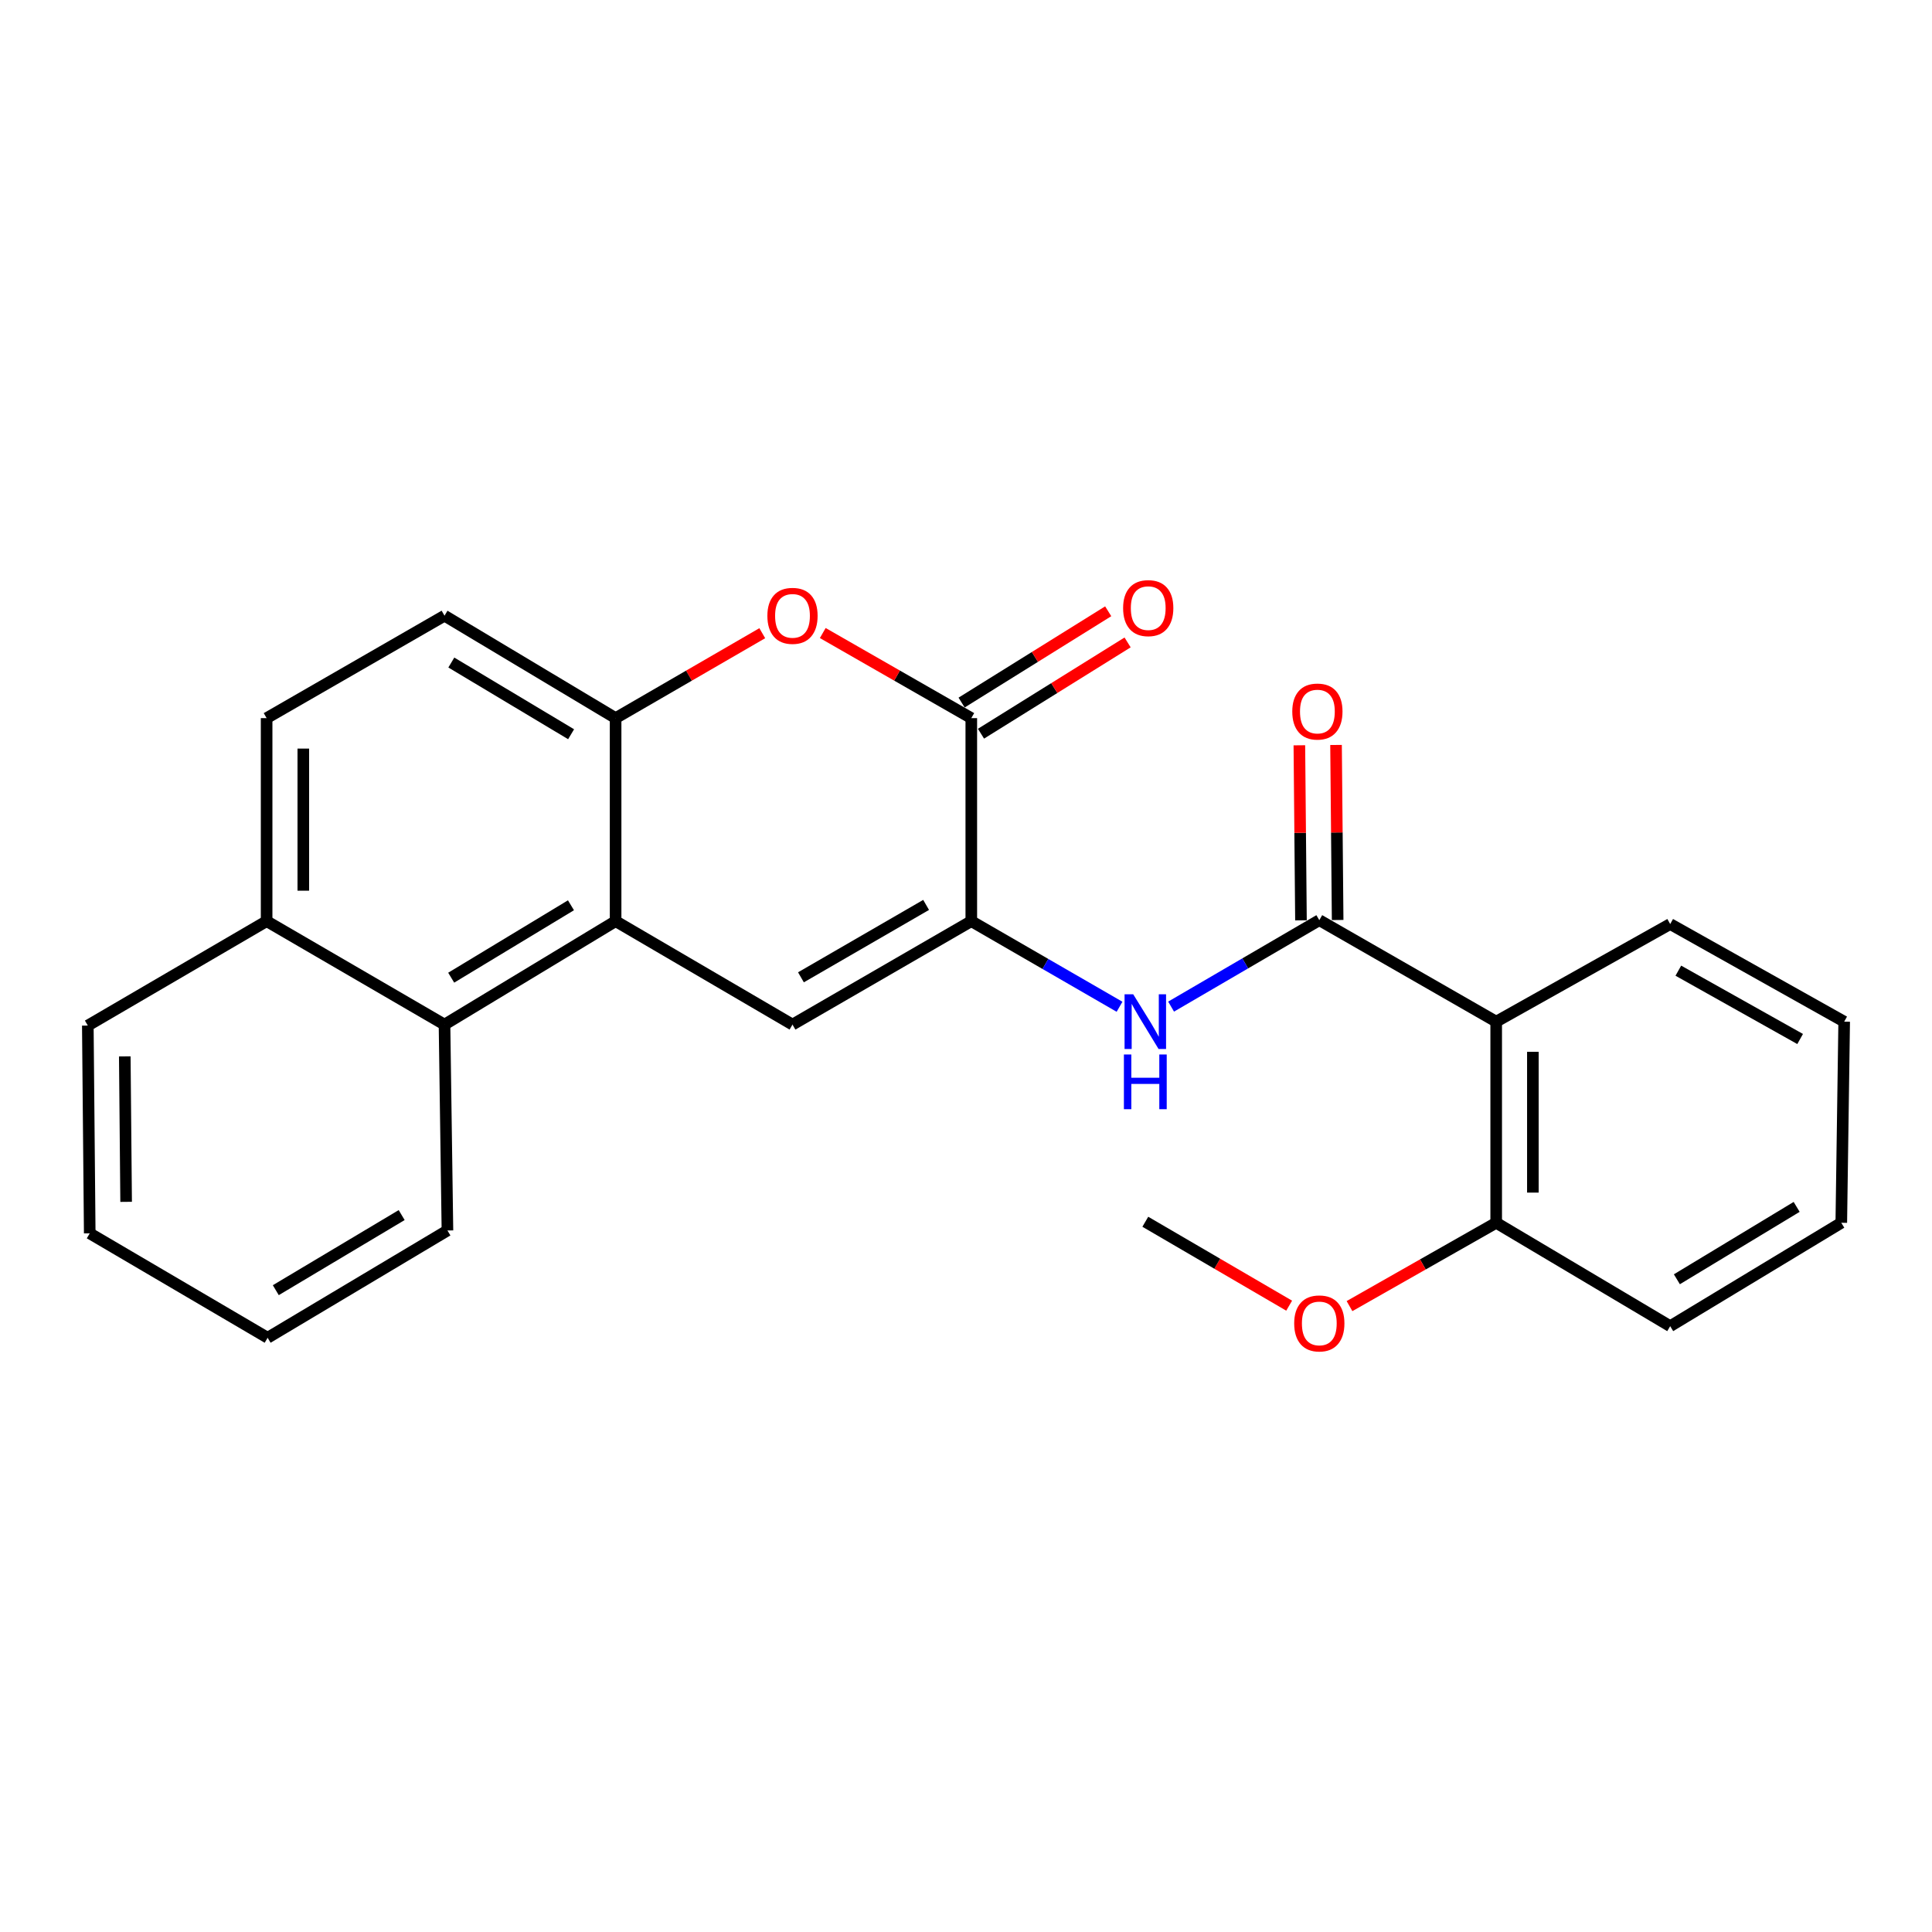 <?xml version='1.0' encoding='iso-8859-1'?>
<svg version='1.1' baseProfile='full'
              xmlns='http://www.w3.org/2000/svg'
                      xmlns:rdkit='http://www.rdkit.org/xml'
                      xmlns:xlink='http://www.w3.org/1999/xlink'
                  xml:space='preserve'
width='1000px' height='1000px' viewBox='0 0 1000 1000'>
<!-- END OF HEADER -->
<rect style='opacity:1.0;fill:#FFFFFF;stroke:none' width='1000' height='1000' x='0' y='0'> </rect>
<path class='bond-0' d='M 502.742,476.784 L 410.194,530.326' style='fill:none;fill-rule:evenodd;stroke:#000000;stroke-width:6px;stroke-linecap:butt;stroke-linejoin:miter;stroke-opacity:1' />
<path class='bond-0' d='M 479.353,468.381 L 414.569,505.86' style='fill:none;fill-rule:evenodd;stroke:#000000;stroke-width:6px;stroke-linecap:butt;stroke-linejoin:miter;stroke-opacity:1' />
<path class='bond-3' d='M 502.742,476.784 L 502.742,371.705' style='fill:none;fill-rule:evenodd;stroke:#000000;stroke-width:6px;stroke-linecap:butt;stroke-linejoin:miter;stroke-opacity:1' />
<path class='bond-5' d='M 502.742,476.784 L 541.107,498.943' style='fill:none;fill-rule:evenodd;stroke:#000000;stroke-width:6px;stroke-linecap:butt;stroke-linejoin:miter;stroke-opacity:1' />
<path class='bond-5' d='M 541.107,498.943 L 579.472,521.102' style='fill:none;fill-rule:evenodd;stroke:#0000FF;stroke-width:6px;stroke-linecap:butt;stroke-linejoin:miter;stroke-opacity:1' />
<path class='bond-1' d='M 410.194,530.326 L 318.637,476.784' style='fill:none;fill-rule:evenodd;stroke:#000000;stroke-width:6px;stroke-linecap:butt;stroke-linejoin:miter;stroke-opacity:1' />
<path class='bond-8' d='M 318.637,476.784 L 230.076,530.326' style='fill:none;fill-rule:evenodd;stroke:#000000;stroke-width:6px;stroke-linecap:butt;stroke-linejoin:miter;stroke-opacity:1' />
<path class='bond-8' d='M 295.53,468.568 L 233.538,506.047' style='fill:none;fill-rule:evenodd;stroke:#000000;stroke-width:6px;stroke-linecap:butt;stroke-linejoin:miter;stroke-opacity:1' />
<path class='bond-25' d='M 318.637,476.784 L 318.637,371.705' style='fill:none;fill-rule:evenodd;stroke:#000000;stroke-width:6px;stroke-linecap:butt;stroke-linejoin:miter;stroke-opacity:1' />
<path class='bond-2' d='M 682.871,476.278 L 644.515,498.65' style='fill:none;fill-rule:evenodd;stroke:#000000;stroke-width:6px;stroke-linecap:butt;stroke-linejoin:miter;stroke-opacity:1' />
<path class='bond-2' d='M 644.515,498.65 L 606.158,521.022' style='fill:none;fill-rule:evenodd;stroke:#0000FF;stroke-width:6px;stroke-linecap:butt;stroke-linejoin:miter;stroke-opacity:1' />
<path class='bond-6' d='M 682.871,476.278 L 774.428,528.807' style='fill:none;fill-rule:evenodd;stroke:#000000;stroke-width:6px;stroke-linecap:butt;stroke-linejoin:miter;stroke-opacity:1' />
<path class='bond-9' d='M 692.364,476.191 L 691.948,430.89' style='fill:none;fill-rule:evenodd;stroke:#000000;stroke-width:6px;stroke-linecap:butt;stroke-linejoin:miter;stroke-opacity:1' />
<path class='bond-9' d='M 691.948,430.89 L 691.532,385.588' style='fill:none;fill-rule:evenodd;stroke:#FF0000;stroke-width:6px;stroke-linecap:butt;stroke-linejoin:miter;stroke-opacity:1' />
<path class='bond-9' d='M 673.378,476.365 L 672.962,431.064' style='fill:none;fill-rule:evenodd;stroke:#000000;stroke-width:6px;stroke-linecap:butt;stroke-linejoin:miter;stroke-opacity:1' />
<path class='bond-9' d='M 672.962,431.064 L 672.547,385.762' style='fill:none;fill-rule:evenodd;stroke:#FF0000;stroke-width:6px;stroke-linecap:butt;stroke-linejoin:miter;stroke-opacity:1' />
<path class='bond-4' d='M 502.742,371.705 L 464.302,349.681' style='fill:none;fill-rule:evenodd;stroke:#000000;stroke-width:6px;stroke-linecap:butt;stroke-linejoin:miter;stroke-opacity:1' />
<path class='bond-4' d='M 464.302,349.681 L 425.861,327.656' style='fill:none;fill-rule:evenodd;stroke:#FF0000;stroke-width:6px;stroke-linecap:butt;stroke-linejoin:miter;stroke-opacity:1' />
<path class='bond-11' d='M 507.76,379.764 L 545.701,356.139' style='fill:none;fill-rule:evenodd;stroke:#000000;stroke-width:6px;stroke-linecap:butt;stroke-linejoin:miter;stroke-opacity:1' />
<path class='bond-11' d='M 545.701,356.139 L 583.641,332.515' style='fill:none;fill-rule:evenodd;stroke:#FF0000;stroke-width:6px;stroke-linecap:butt;stroke-linejoin:miter;stroke-opacity:1' />
<path class='bond-11' d='M 497.725,363.646 L 535.665,340.022' style='fill:none;fill-rule:evenodd;stroke:#000000;stroke-width:6px;stroke-linecap:butt;stroke-linejoin:miter;stroke-opacity:1' />
<path class='bond-11' d='M 535.665,340.022 L 573.605,316.398' style='fill:none;fill-rule:evenodd;stroke:#FF0000;stroke-width:6px;stroke-linecap:butt;stroke-linejoin:miter;stroke-opacity:1' />
<path class='bond-7' d='M 394.549,327.741 L 356.593,349.723' style='fill:none;fill-rule:evenodd;stroke:#FF0000;stroke-width:6px;stroke-linecap:butt;stroke-linejoin:miter;stroke-opacity:1' />
<path class='bond-7' d='M 356.593,349.723 L 318.637,371.705' style='fill:none;fill-rule:evenodd;stroke:#000000;stroke-width:6px;stroke-linecap:butt;stroke-linejoin:miter;stroke-opacity:1' />
<path class='bond-10' d='M 774.428,528.807 L 774.428,632.905' style='fill:none;fill-rule:evenodd;stroke:#000000;stroke-width:6px;stroke-linecap:butt;stroke-linejoin:miter;stroke-opacity:1' />
<path class='bond-10' d='M 793.414,544.422 L 793.414,617.291' style='fill:none;fill-rule:evenodd;stroke:#000000;stroke-width:6px;stroke-linecap:butt;stroke-linejoin:miter;stroke-opacity:1' />
<path class='bond-15' d='M 774.428,528.807 L 864.487,478.282' style='fill:none;fill-rule:evenodd;stroke:#000000;stroke-width:6px;stroke-linecap:butt;stroke-linejoin:miter;stroke-opacity:1' />
<path class='bond-12' d='M 318.637,371.705 L 230.076,318.68' style='fill:none;fill-rule:evenodd;stroke:#000000;stroke-width:6px;stroke-linecap:butt;stroke-linejoin:miter;stroke-opacity:1' />
<path class='bond-12' d='M 295.6,380.041 L 233.607,342.924' style='fill:none;fill-rule:evenodd;stroke:#000000;stroke-width:6px;stroke-linecap:butt;stroke-linejoin:miter;stroke-opacity:1' />
<path class='bond-13' d='M 230.076,530.326 L 138.003,476.784' style='fill:none;fill-rule:evenodd;stroke:#000000;stroke-width:6px;stroke-linecap:butt;stroke-linejoin:miter;stroke-opacity:1' />
<path class='bond-17' d='M 230.076,530.326 L 231.595,636.893' style='fill:none;fill-rule:evenodd;stroke:#000000;stroke-width:6px;stroke-linecap:butt;stroke-linejoin:miter;stroke-opacity:1' />
<path class='bond-16' d='M 774.428,632.905 L 736.465,654.471' style='fill:none;fill-rule:evenodd;stroke:#000000;stroke-width:6px;stroke-linecap:butt;stroke-linejoin:miter;stroke-opacity:1' />
<path class='bond-16' d='M 736.465,654.471 L 698.503,676.037' style='fill:none;fill-rule:evenodd;stroke:#FF0000;stroke-width:6px;stroke-linecap:butt;stroke-linejoin:miter;stroke-opacity:1' />
<path class='bond-18' d='M 774.428,632.905 L 864.487,686.426' style='fill:none;fill-rule:evenodd;stroke:#000000;stroke-width:6px;stroke-linecap:butt;stroke-linejoin:miter;stroke-opacity:1' />
<path class='bond-14' d='M 230.076,318.68 L 138.003,371.705' style='fill:none;fill-rule:evenodd;stroke:#000000;stroke-width:6px;stroke-linecap:butt;stroke-linejoin:miter;stroke-opacity:1' />
<path class='bond-19' d='M 138.003,476.784 L 45.455,530.832' style='fill:none;fill-rule:evenodd;stroke:#000000;stroke-width:6px;stroke-linecap:butt;stroke-linejoin:miter;stroke-opacity:1' />
<path class='bond-26' d='M 138.003,476.784 L 138.003,371.705' style='fill:none;fill-rule:evenodd;stroke:#000000;stroke-width:6px;stroke-linecap:butt;stroke-linejoin:miter;stroke-opacity:1' />
<path class='bond-26' d='M 156.989,461.022 L 156.989,387.467' style='fill:none;fill-rule:evenodd;stroke:#000000;stroke-width:6px;stroke-linecap:butt;stroke-linejoin:miter;stroke-opacity:1' />
<path class='bond-21' d='M 864.487,478.282 L 954.545,528.807' style='fill:none;fill-rule:evenodd;stroke:#000000;stroke-width:6px;stroke-linecap:butt;stroke-linejoin:miter;stroke-opacity:1' />
<path class='bond-21' d='M 868.706,502.419 L 931.747,537.787' style='fill:none;fill-rule:evenodd;stroke:#000000;stroke-width:6px;stroke-linecap:butt;stroke-linejoin:miter;stroke-opacity:1' />
<path class='bond-20' d='M 667.264,675.813 L 630.038,654.095' style='fill:none;fill-rule:evenodd;stroke:#FF0000;stroke-width:6px;stroke-linecap:butt;stroke-linejoin:miter;stroke-opacity:1' />
<path class='bond-20' d='M 630.038,654.095 L 592.812,632.378' style='fill:none;fill-rule:evenodd;stroke:#000000;stroke-width:6px;stroke-linecap:butt;stroke-linejoin:miter;stroke-opacity:1' />
<path class='bond-22' d='M 231.595,636.893 L 138.52,692.428' style='fill:none;fill-rule:evenodd;stroke:#000000;stroke-width:6px;stroke-linecap:butt;stroke-linejoin:miter;stroke-opacity:1' />
<path class='bond-22' d='M 207.905,628.918 L 142.753,667.793' style='fill:none;fill-rule:evenodd;stroke:#000000;stroke-width:6px;stroke-linecap:butt;stroke-linejoin:miter;stroke-opacity:1' />
<path class='bond-27' d='M 864.487,686.426 L 953.048,632.905' style='fill:none;fill-rule:evenodd;stroke:#000000;stroke-width:6px;stroke-linecap:butt;stroke-linejoin:miter;stroke-opacity:1' />
<path class='bond-27' d='M 867.951,662.148 L 929.943,624.684' style='fill:none;fill-rule:evenodd;stroke:#000000;stroke-width:6px;stroke-linecap:butt;stroke-linejoin:miter;stroke-opacity:1' />
<path class='bond-28' d='M 45.455,530.832 L 46.446,638.38' style='fill:none;fill-rule:evenodd;stroke:#000000;stroke-width:6px;stroke-linecap:butt;stroke-linejoin:miter;stroke-opacity:1' />
<path class='bond-28' d='M 64.589,546.789 L 65.283,622.073' style='fill:none;fill-rule:evenodd;stroke:#000000;stroke-width:6px;stroke-linecap:butt;stroke-linejoin:miter;stroke-opacity:1' />
<path class='bond-23' d='M 954.545,528.807 L 953.048,632.905' style='fill:none;fill-rule:evenodd;stroke:#000000;stroke-width:6px;stroke-linecap:butt;stroke-linejoin:miter;stroke-opacity:1' />
<path class='bond-24' d='M 138.52,692.428 L 46.446,638.38' style='fill:none;fill-rule:evenodd;stroke:#000000;stroke-width:6px;stroke-linecap:butt;stroke-linejoin:miter;stroke-opacity:1' />
<path  class='atom-5' d='M 397.194 318.76
Q 397.194 311.96, 400.554 308.16
Q 403.914 304.36, 410.194 304.36
Q 416.474 304.36, 419.834 308.16
Q 423.194 311.96, 423.194 318.76
Q 423.194 325.64, 419.794 329.56
Q 416.394 333.44, 410.194 333.44
Q 403.954 333.44, 400.554 329.56
Q 397.194 325.68, 397.194 318.76
M 410.194 330.24
Q 414.514 330.24, 416.834 327.36
Q 419.194 324.44, 419.194 318.76
Q 419.194 313.2, 416.834 310.4
Q 414.514 307.56, 410.194 307.56
Q 405.874 307.56, 403.514 310.36
Q 401.194 313.16, 401.194 318.76
Q 401.194 324.48, 403.514 327.36
Q 405.874 330.24, 410.194 330.24
' fill='#FF0000'/>
<path  class='atom-6' d='M 586.552 514.647
L 595.832 529.647
Q 596.752 531.127, 598.232 533.807
Q 599.712 536.487, 599.792 536.647
L 599.792 514.647
L 603.552 514.647
L 603.552 542.967
L 599.672 542.967
L 589.712 526.567
Q 588.552 524.647, 587.312 522.447
Q 586.112 520.247, 585.752 519.567
L 585.752 542.967
L 582.072 542.967
L 582.072 514.647
L 586.552 514.647
' fill='#0000FF'/>
<path  class='atom-6' d='M 581.732 545.799
L 585.572 545.799
L 585.572 557.839
L 600.052 557.839
L 600.052 545.799
L 603.892 545.799
L 603.892 574.119
L 600.052 574.119
L 600.052 561.039
L 585.572 561.039
L 585.572 574.119
L 581.732 574.119
L 581.732 545.799
' fill='#0000FF'/>
<path  class='atom-10' d='M 668.879 368.294
Q 668.879 361.494, 672.239 357.694
Q 675.599 353.894, 681.879 353.894
Q 688.159 353.894, 691.519 357.694
Q 694.879 361.494, 694.879 368.294
Q 694.879 375.174, 691.479 379.094
Q 688.079 382.974, 681.879 382.974
Q 675.639 382.974, 672.239 379.094
Q 668.879 375.214, 668.879 368.294
M 681.879 379.774
Q 686.199 379.774, 688.519 376.894
Q 690.879 373.974, 690.879 368.294
Q 690.879 362.734, 688.519 359.934
Q 686.199 357.094, 681.879 357.094
Q 677.559 357.094, 675.199 359.894
Q 672.879 362.694, 672.879 368.294
Q 672.879 374.014, 675.199 376.894
Q 677.559 379.774, 681.879 379.774
' fill='#FF0000'/>
<path  class='atom-12' d='M 581.32 314.762
Q 581.32 307.962, 584.68 304.162
Q 588.04 300.362, 594.32 300.362
Q 600.6 300.362, 603.96 304.162
Q 607.32 307.962, 607.32 314.762
Q 607.32 321.642, 603.92 325.562
Q 600.52 329.442, 594.32 329.442
Q 588.08 329.442, 584.68 325.562
Q 581.32 321.682, 581.32 314.762
M 594.32 326.242
Q 598.64 326.242, 600.96 323.362
Q 603.32 320.442, 603.32 314.762
Q 603.32 309.202, 600.96 306.402
Q 598.64 303.562, 594.32 303.562
Q 590 303.562, 587.64 306.362
Q 585.32 309.162, 585.32 314.762
Q 585.32 320.482, 587.64 323.362
Q 590 326.242, 594.32 326.242
' fill='#FF0000'/>
<path  class='atom-17' d='M 669.871 684.998
Q 669.871 678.198, 673.231 674.398
Q 676.591 670.598, 682.871 670.598
Q 689.151 670.598, 692.511 674.398
Q 695.871 678.198, 695.871 684.998
Q 695.871 691.878, 692.471 695.798
Q 689.071 699.678, 682.871 699.678
Q 676.631 699.678, 673.231 695.798
Q 669.871 691.918, 669.871 684.998
M 682.871 696.478
Q 687.191 696.478, 689.511 693.598
Q 691.871 690.678, 691.871 684.998
Q 691.871 679.438, 689.511 676.638
Q 687.191 673.798, 682.871 673.798
Q 678.551 673.798, 676.191 676.598
Q 673.871 679.398, 673.871 684.998
Q 673.871 690.718, 676.191 693.598
Q 678.551 696.478, 682.871 696.478
' fill='#FF0000'/>
</svg>
